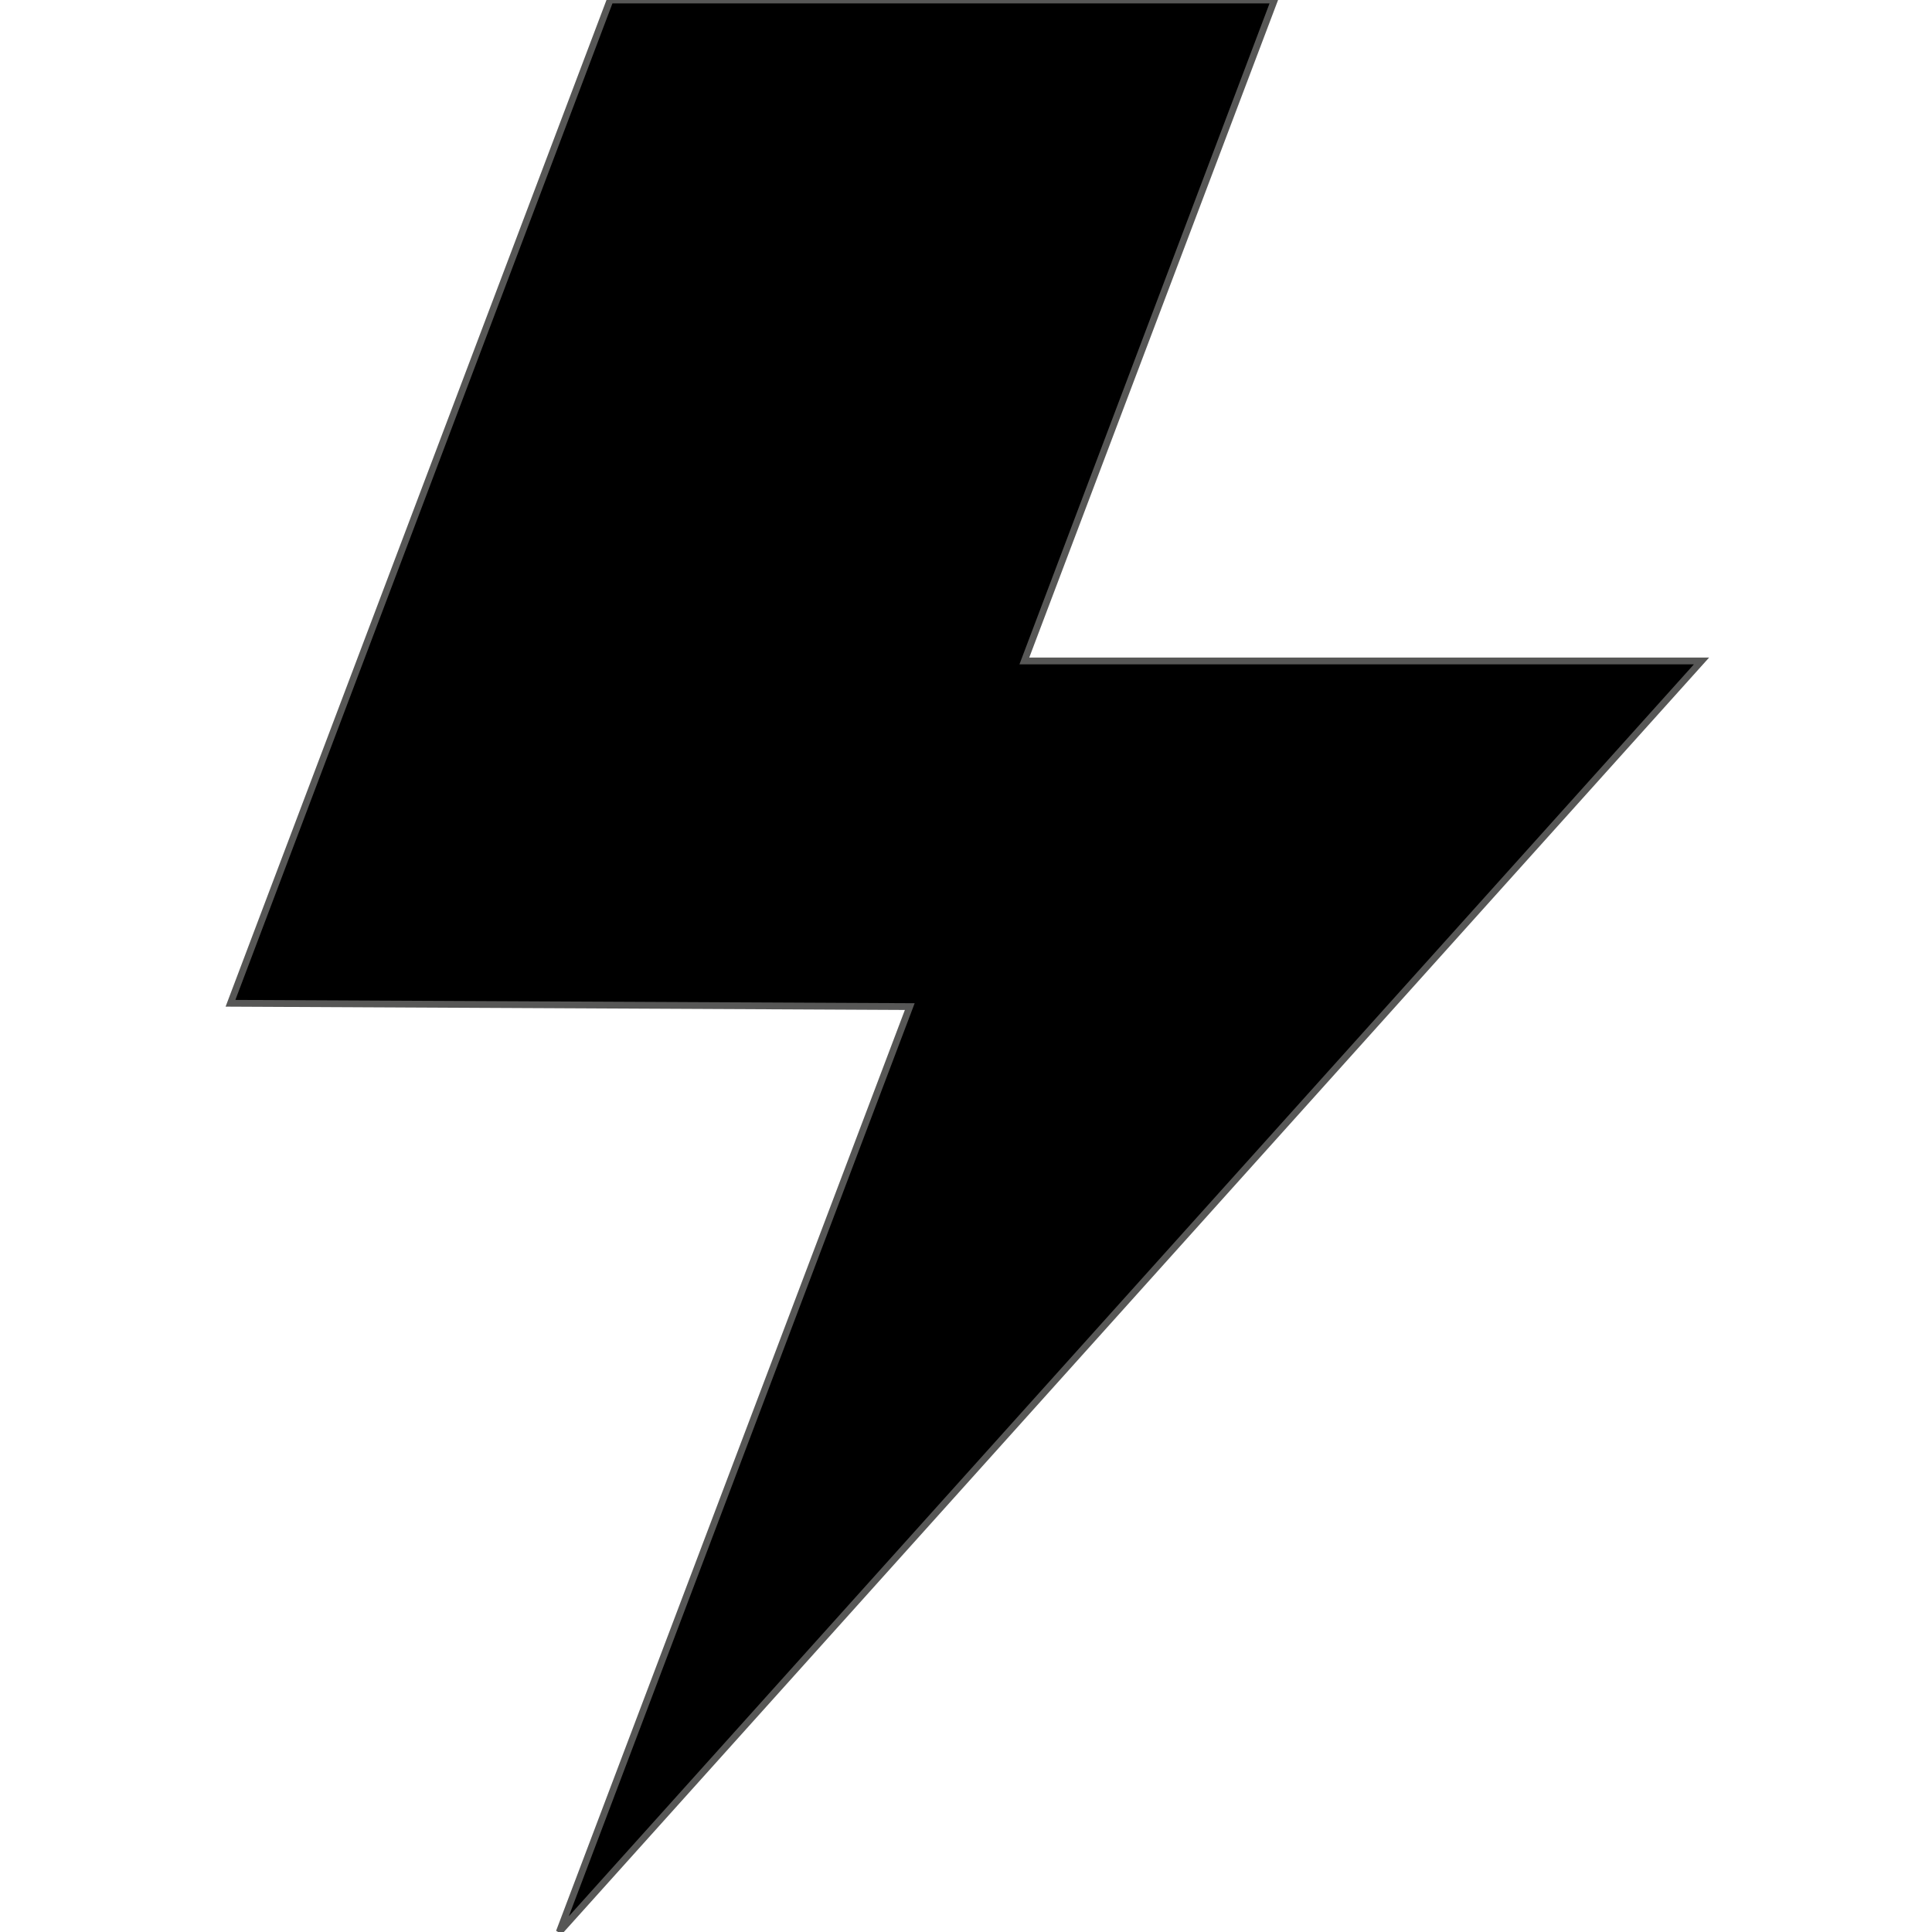 <svg version="1.1" id="Capa_1" xmlns="http://www.w3.org/2000/svg" xmlns:xlink="http://www.w3.org/1999/xlink" x="0px" y="0px"
	 viewBox="0 0 285 285" style="enable-background:new 0 0 285 285;" xml:space="preserve">
<style type="text/css">
	.st0{stroke:#575756;}
</style>
<polygon class="st0" points="82.5,285 251,97.5 151.108,97.5 188,0 90,0 34,148 134.205,148.487 "/>
</svg>